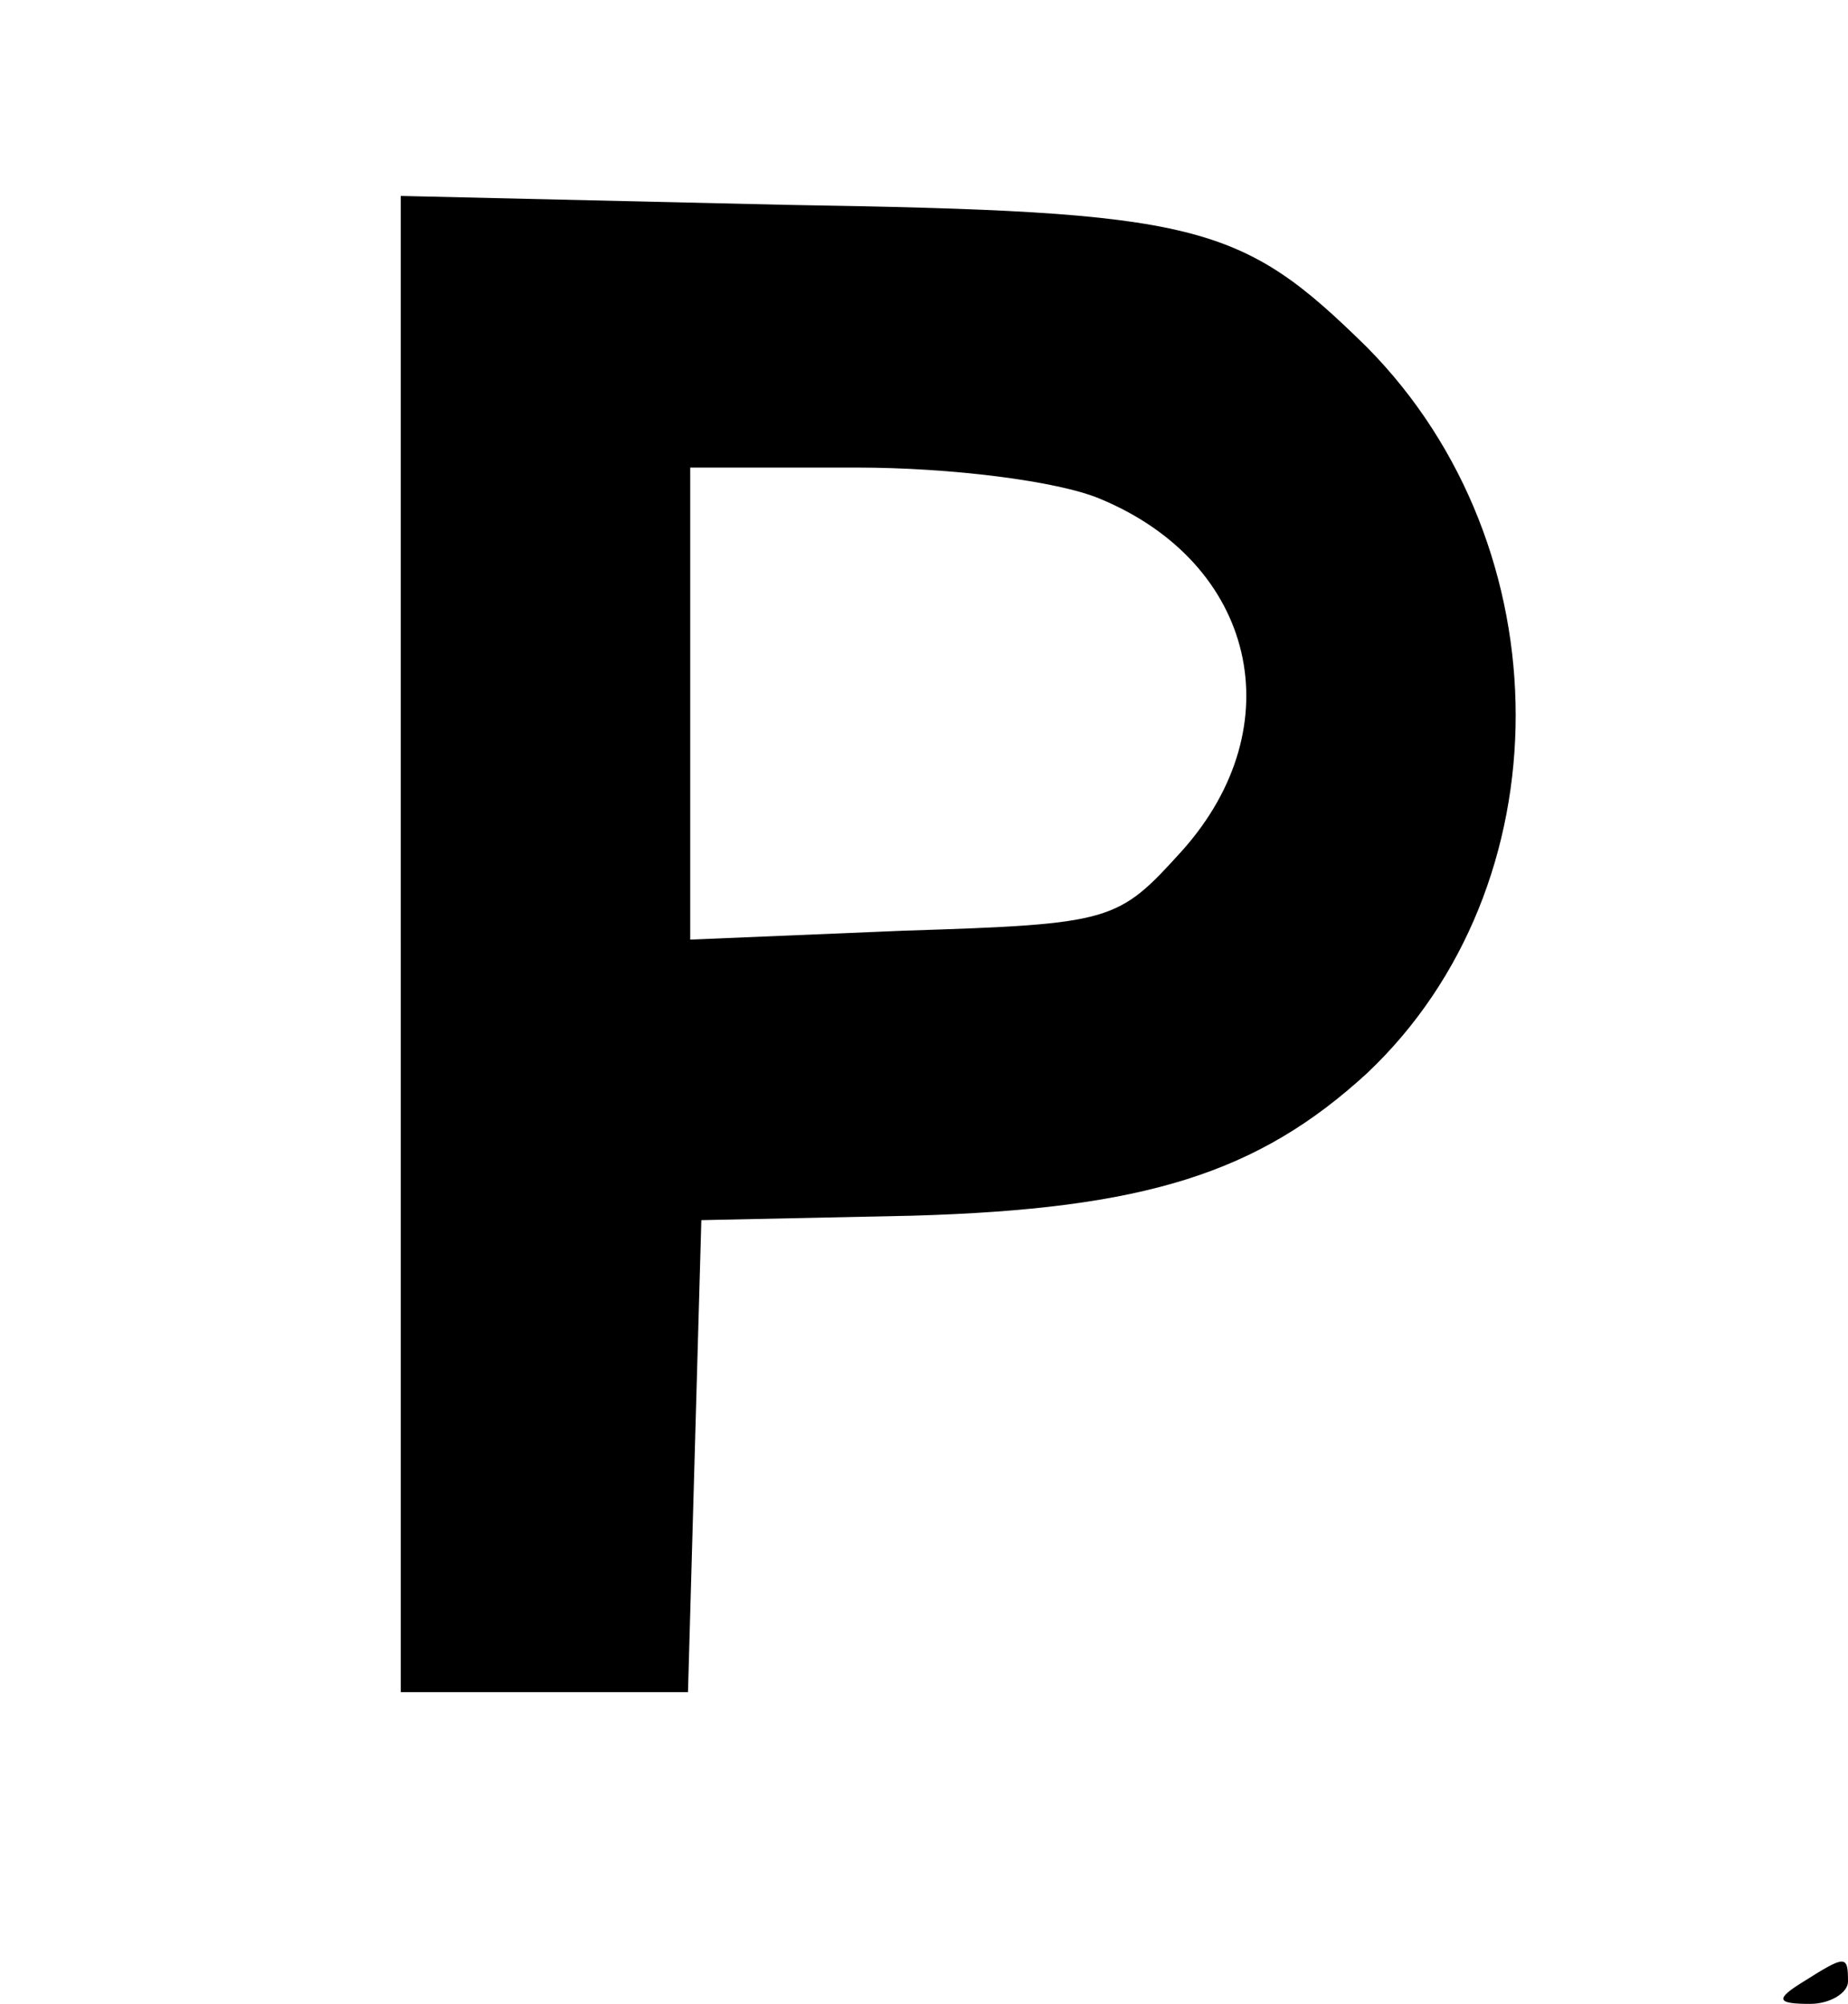 <?xml version="1.0" standalone="no"?>
<!DOCTYPE svg PUBLIC "-//W3C//DTD SVG 20010904//EN"
 "http://www.w3.org/TR/2001/REC-SVG-20010904/DTD/svg10.dtd">
<svg version="1.0" xmlns="http://www.w3.org/2000/svg"
 width="83pt" height="90pt" viewBox="0 0 83 90"
 preserveAspectRatio="xMidYMid meet">

<g transform="translate(0,90) scale(0.1,-0.1)"
fill="#000000" stroke="none">
<path d="M180 476 l0 -336 65 0 64 0 3 106 3 106 95 2 c104 3 155 19 204 64
89 84 89 236 0 326 -57 56 -75 61 -261 64 l-173 4 0 -336z m314 200 c70 -29
87 -102 37 -158 -29 -32 -31 -33 -125 -36 l-96 -4 0 106 0 106 75 0 c42 0 90
-6 109 -14z"/>
<path d="M810 10 c-13 -8 -12 -10 3 -10 9 0 17 5 17 10 0 12 -1 12 -20 0z"/>
</g>
</svg>
